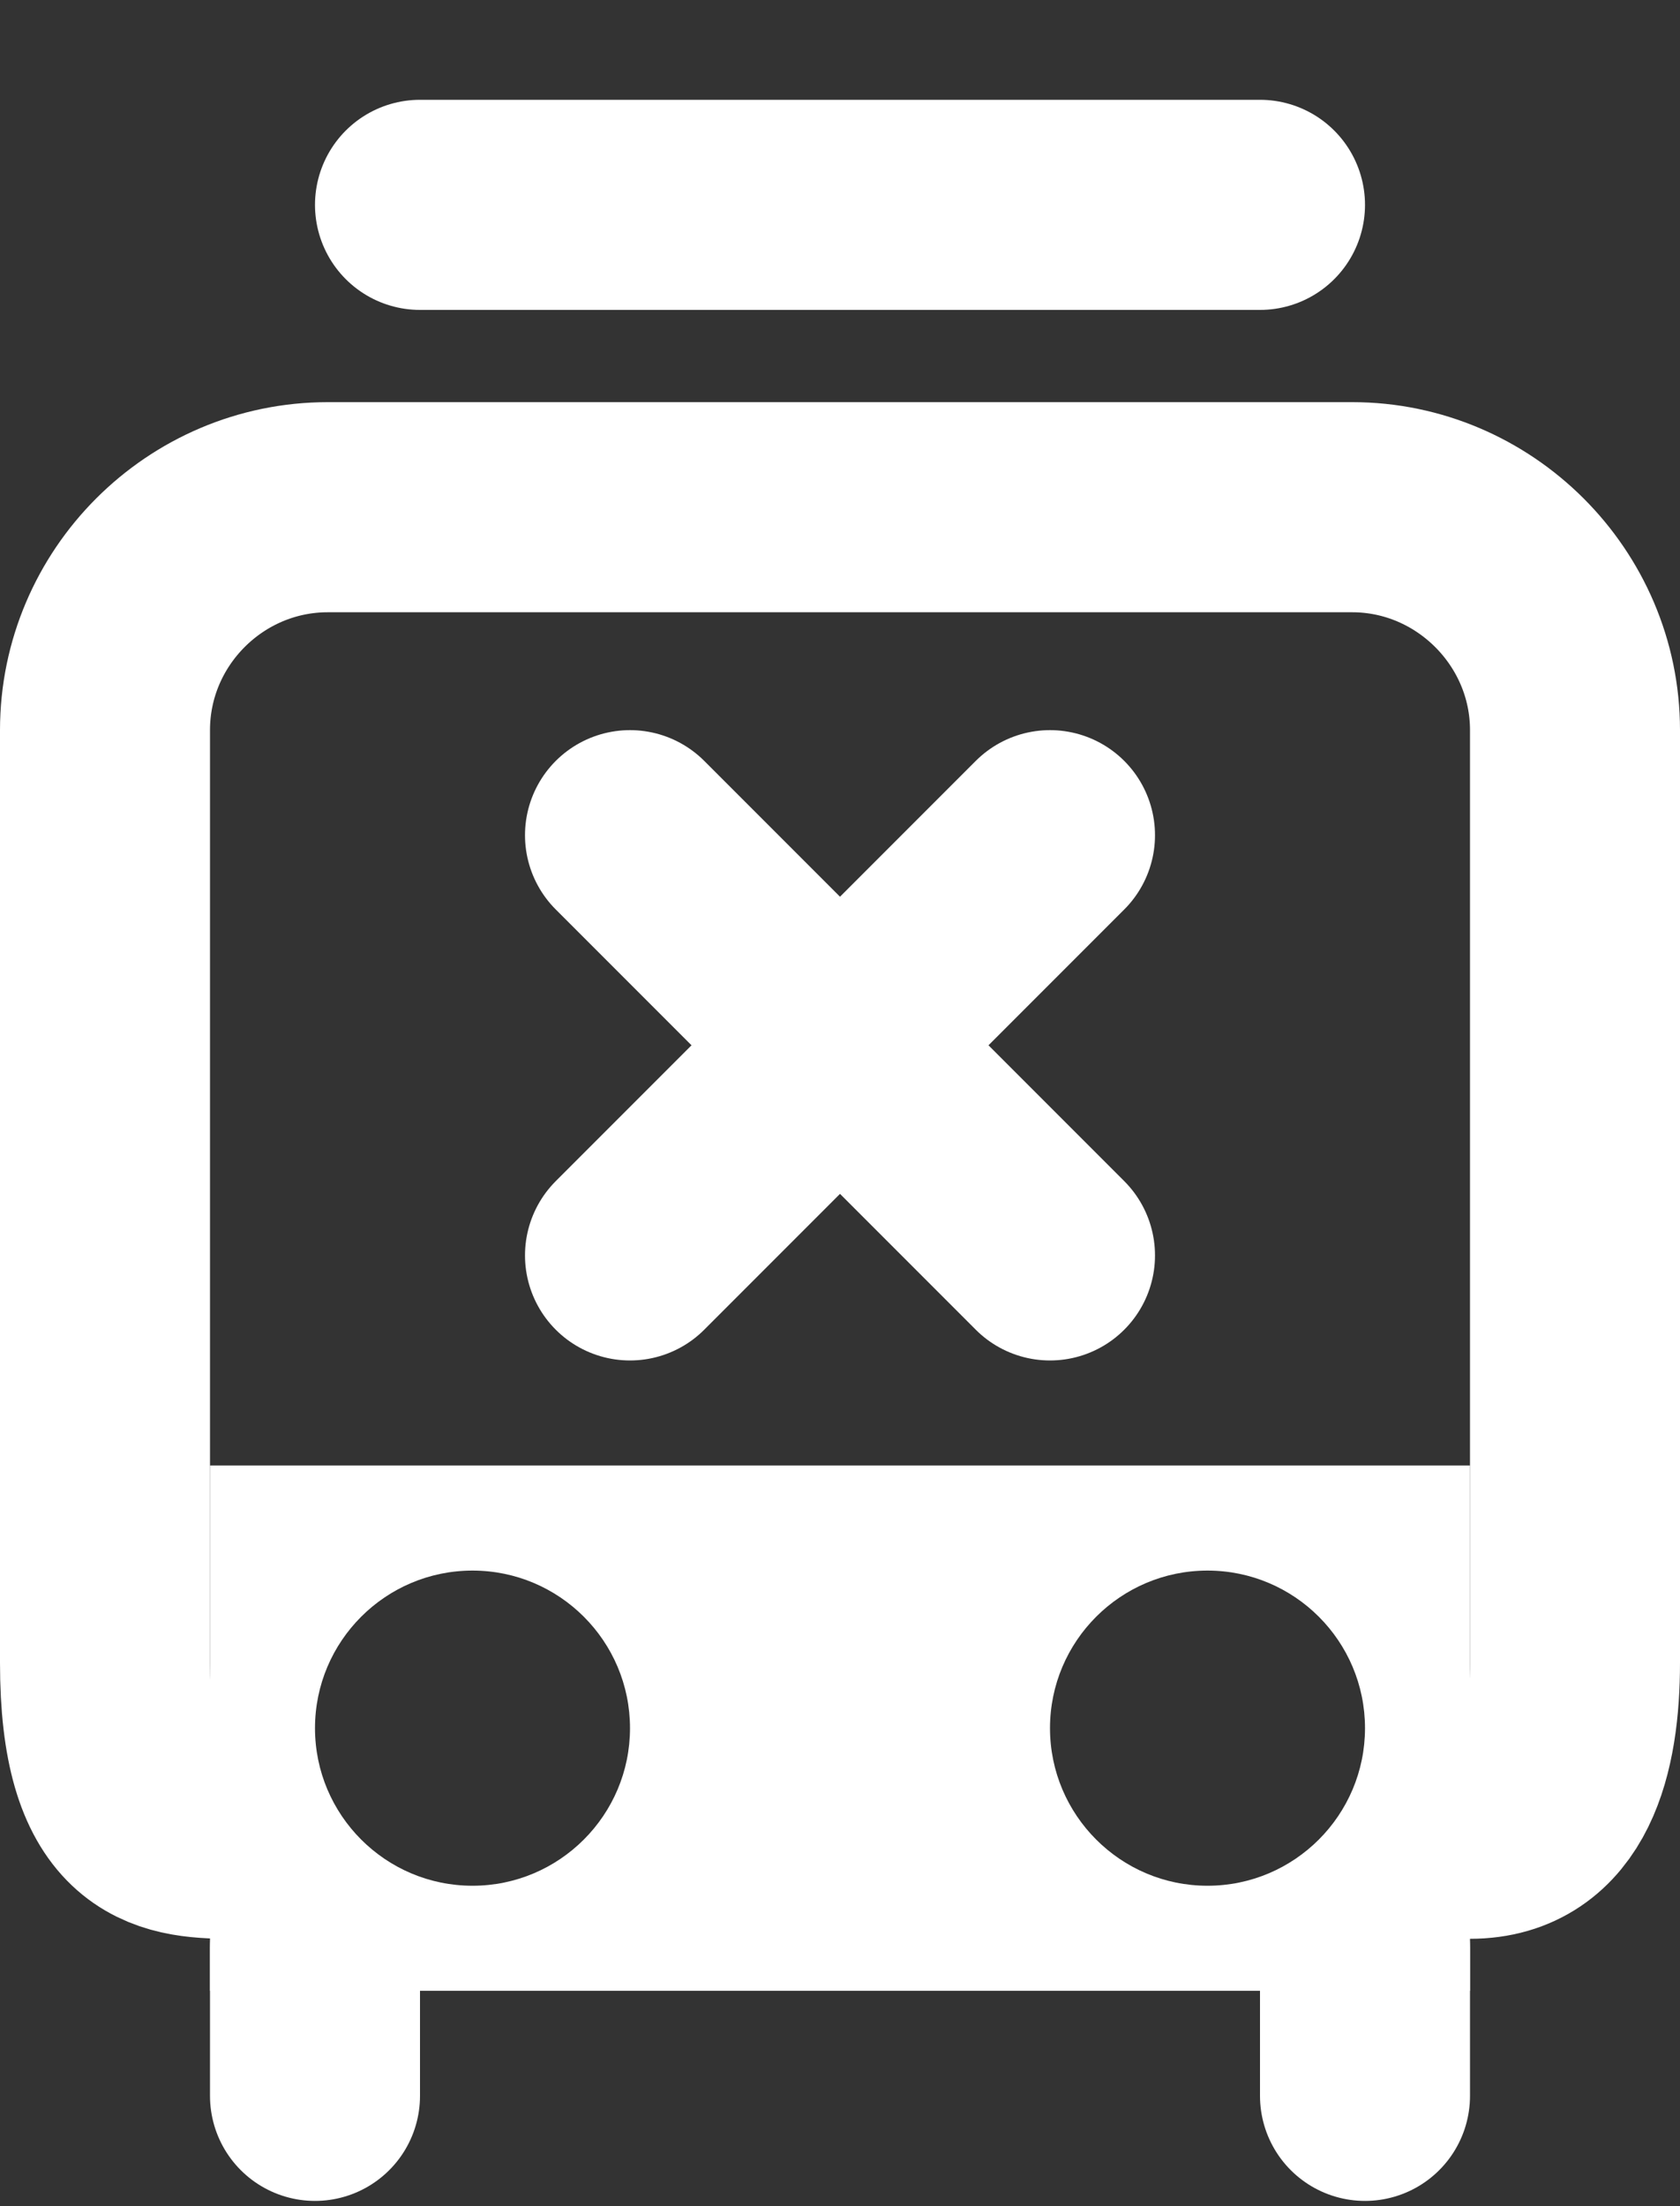 <?xml version="1.0" encoding="utf-8"?>
<!-- Generator: Adobe Illustrator 15.0.2, SVG Export Plug-In  -->
<!DOCTYPE svg PUBLIC "-//W3C//DTD SVG 1.1//EN" "http://www.w3.org/Graphics/SVG/1.1/DTD/svg11.dtd">
<svg version="1.1"
	 xmlns="http://www.w3.org/2000/svg" xmlns:xlink="http://www.w3.org/1999/xlink" xmlns:a="http://ns.adobe.com/AdobeSVGViewerExtensions/3.0/"
	 x="0px" y="0px" width="16px" height="21px" viewBox="0 -0.95 16 21" enable-background="new 0 -0.95 16 21" xml:space="preserve">
<rect x="0" y="-0.95" width="16" height="21" fill="#333333" stroke="none"/>
<defs>
</defs>
<path fill="none" stroke="#FFFFFF" stroke-width="2" stroke-linecap="round" stroke-linejoin="round" stroke-miterlimit="10" d="
	M3,19v-1.405"/>
<path fill="none" stroke="#FFFFFF" stroke-width="2" stroke-linecap="round" stroke-linejoin="round" stroke-miterlimit="10" d="
	M13,19v-1.405"/>
<path fill="none" stroke="#FFFFFF" stroke-width="2" stroke-linecap="round" stroke-linejoin="round" stroke-miterlimit="10" d="
	M2.2,16.505c-0.606,0-1.2-0.08-1.2-1.627V6c0-1.167,0.955-2.122,2.122-2.122h9.756C14.04,3.878,15,4.833,15,6v8.878
	c0,0.82-0.199,1.627-1,1.627"/>
<path fill="none" stroke="#FFFFFF" stroke-width="2" stroke-linecap="round" stroke-linejoin="round" stroke-miterlimit="10" d="
	M4,1h8"/>
<path fill="#FFFFFF" d="M2,18h12v-5H2V18 M4.5,17C3.672,17,3,16.327,3,15.5C3,14.672,3.672,14,4.5,14S6,14.672,6,15.5
	C6,16.327,5.328,17,4.5,17 M11.5,17c-0.828,0-1.5-0.673-1.5-1.5c0-0.828,0.672-1.5,1.5-1.5s1.5,0.672,1.5,1.5
	C13,16.327,12.328,17,11.5,17"/>
<path fill="none" stroke="#FFFFFF" stroke-width="2" stroke-linecap="round" stroke-linejoin="round" stroke-miterlimit="10" d="
	M6,11l4-4"/>
<path fill="none" stroke="#FFFFFF" stroke-width="2" stroke-linecap="round" stroke-linejoin="round" stroke-miterlimit="10" d="
	M6,7l4,4"/>
</svg>
